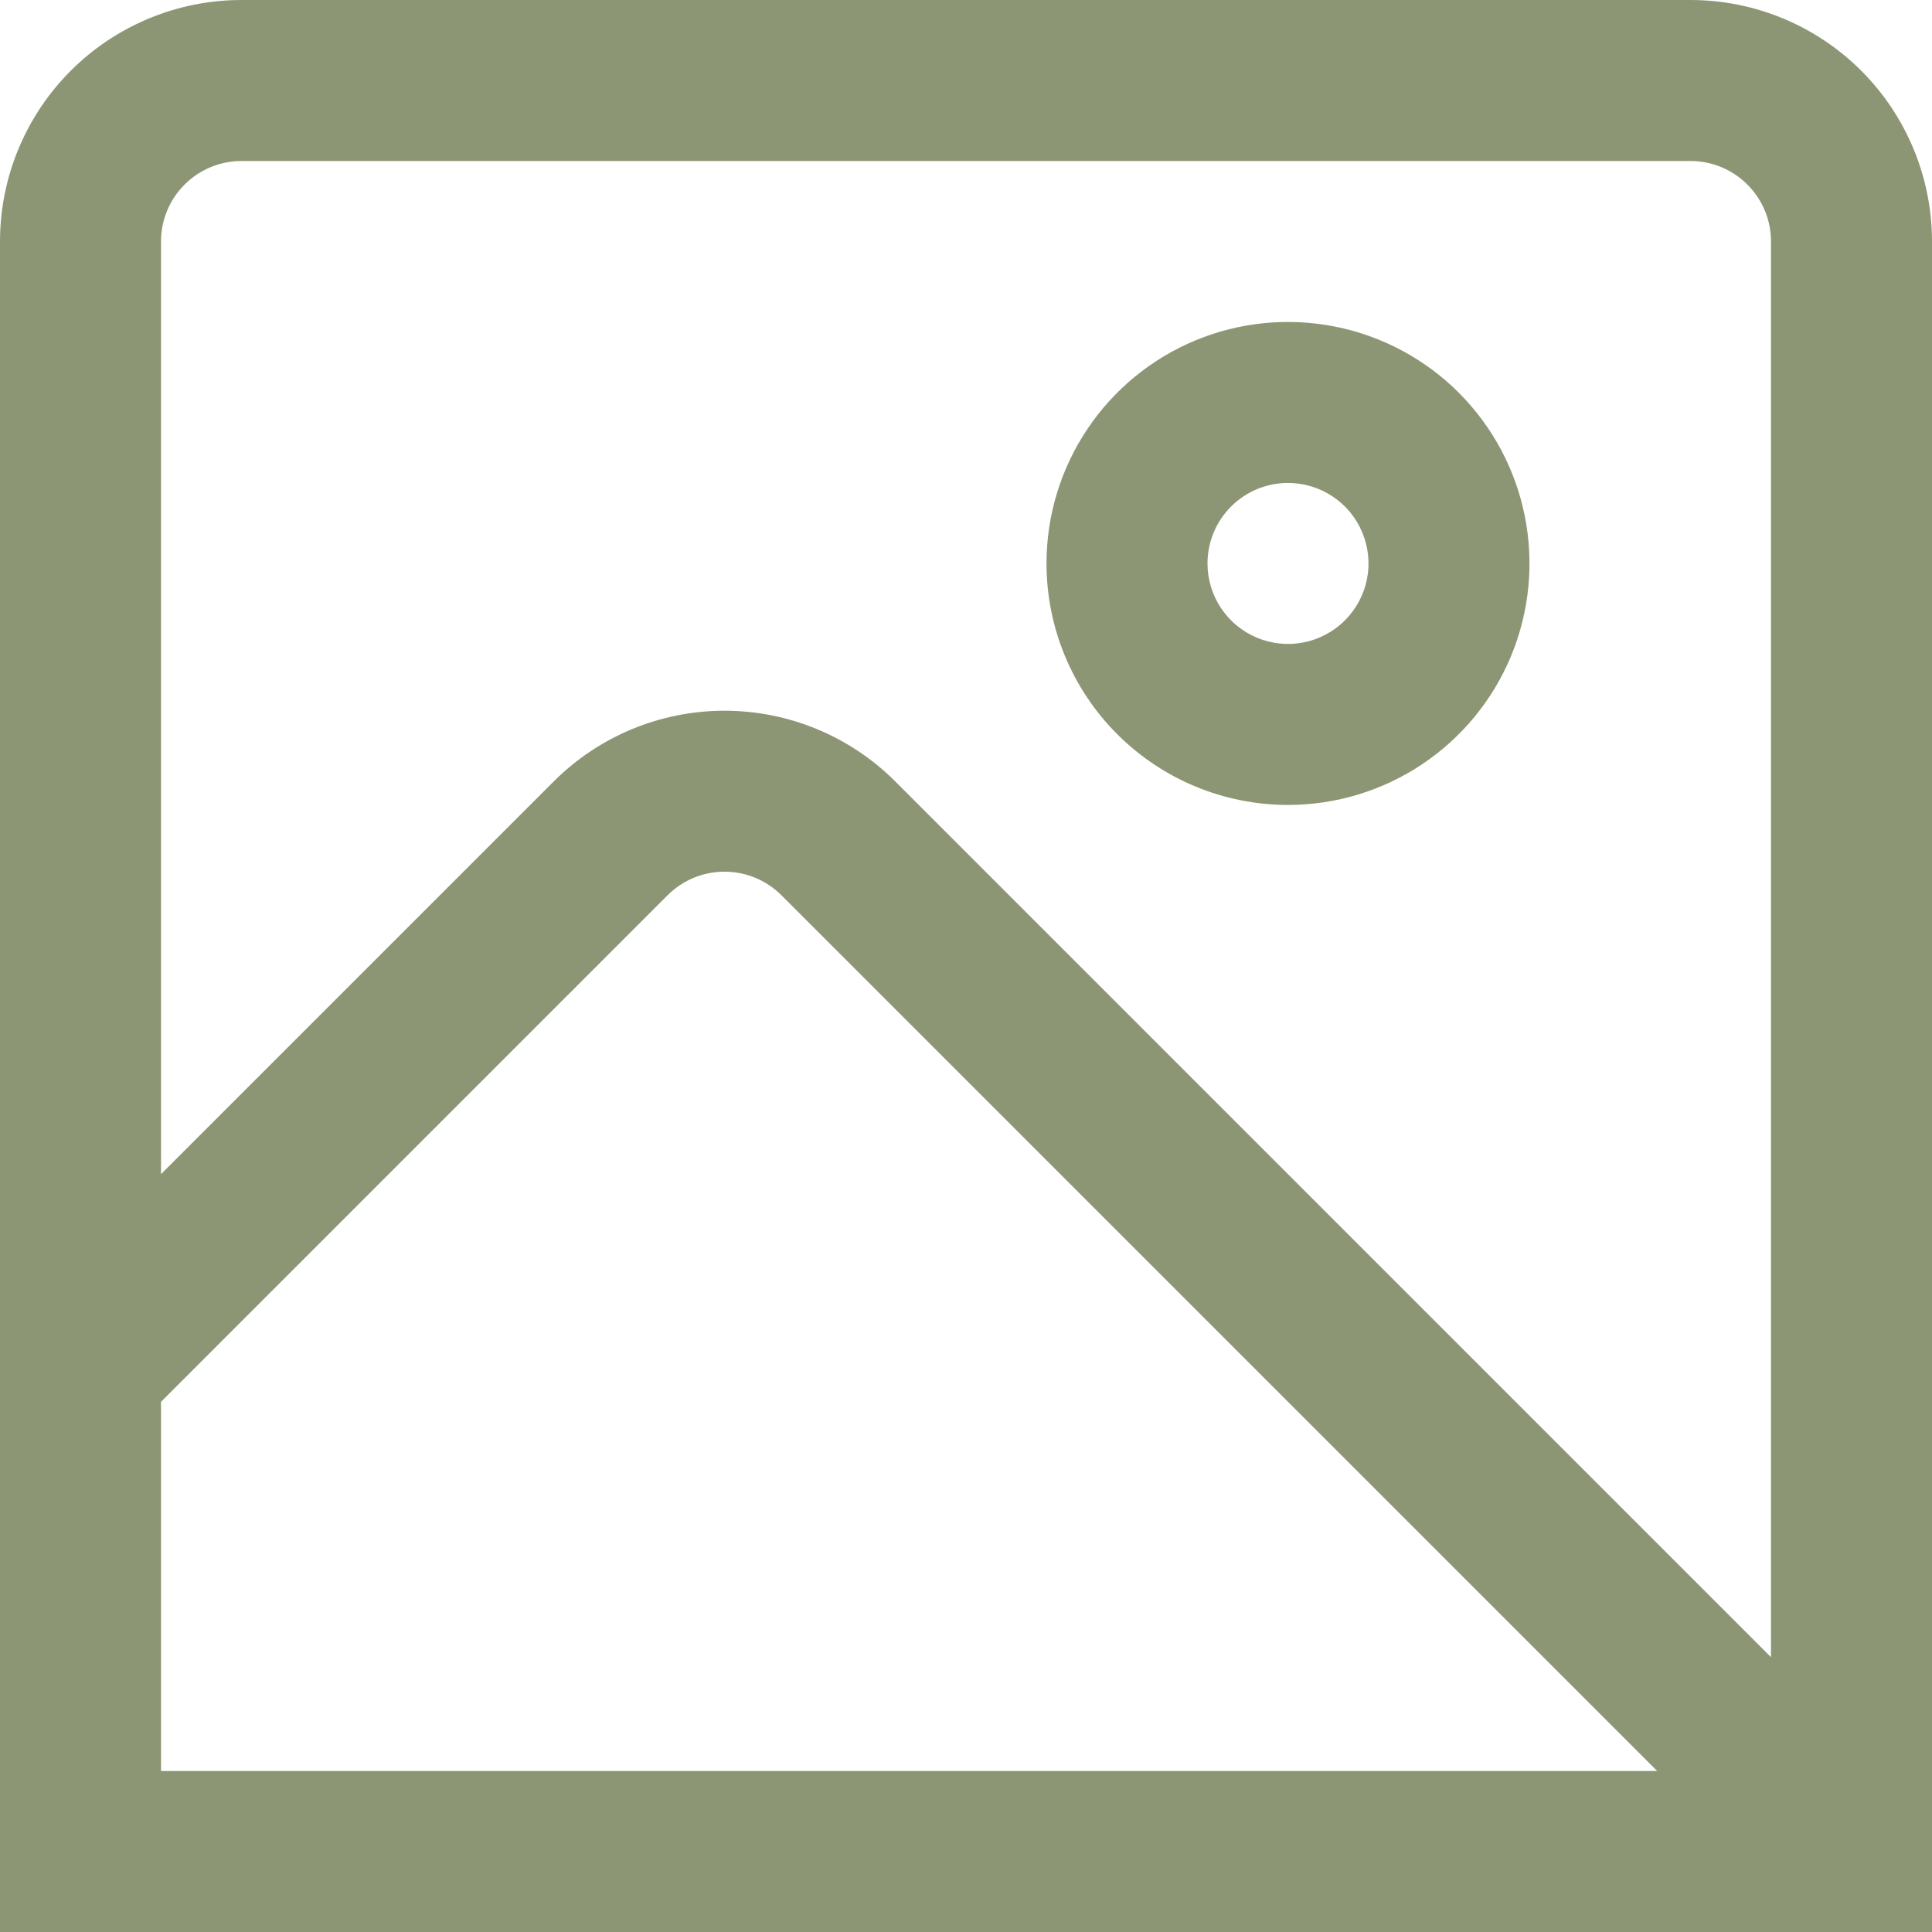 <svg xmlns="http://www.w3.org/2000/svg" width="39" height="39" viewBox="0 0 39 39" fill="none"><g clip-path="url(#clip0_116_170)"><path d="M34.125 0H4.875C3.582 0 2.342 0.514 1.428 1.428C0.514 2.342 0 3.582 0 4.875L0 39H39V4.875C39 3.582 38.486 2.342 37.572 1.428C36.658 0.514 35.418 0 34.125 0V0ZM4.875 3.25H34.125C34.556 3.25 34.969 3.421 35.274 3.726C35.579 4.031 35.75 4.444 35.75 4.875V33.452L18.072 15.774C17.157 14.86 15.918 14.347 14.625 14.347C13.332 14.347 12.093 14.86 11.178 15.774L3.25 23.702V4.875C3.25 4.444 3.421 4.031 3.726 3.726C4.031 3.421 4.444 3.25 4.875 3.25ZM3.25 28.298L13.476 18.072C13.781 17.767 14.194 17.596 14.625 17.596C15.056 17.596 15.469 17.767 15.774 18.072L33.452 35.75H3.25V28.298Z" fill="#8D9674"></path><path d="M26 16.249C26.964 16.249 27.907 15.963 28.708 15.427C29.51 14.892 30.135 14.13 30.504 13.24C30.873 12.349 30.969 11.369 30.781 10.423C30.593 9.477 30.129 8.609 29.447 7.927C28.765 7.245 27.897 6.781 26.951 6.593C26.005 6.405 25.025 6.501 24.134 6.87C23.244 7.239 22.482 7.864 21.947 8.666C21.411 9.467 21.125 10.41 21.125 11.374C21.125 12.667 21.639 13.907 22.553 14.821C23.467 15.735 24.707 16.249 26 16.249ZM26 9.749C26.321 9.749 26.636 9.844 26.903 10.023C27.17 10.201 27.378 10.455 27.501 10.752C27.624 11.049 27.657 11.376 27.594 11.691C27.531 12.006 27.376 12.296 27.149 12.523C26.922 12.75 26.632 12.905 26.317 12.968C26.002 13.03 25.675 12.998 25.378 12.875C25.081 12.752 24.827 12.544 24.649 12.277C24.47 12.01 24.375 11.695 24.375 11.374C24.375 10.943 24.546 10.53 24.851 10.225C25.156 9.92 25.569 9.749 26 9.749Z" fill="#8D9674"></path></g><defs><clipPath id="clip0_116_170"><rect width="39" height="39" fill="white"></rect></clipPath></defs></svg>